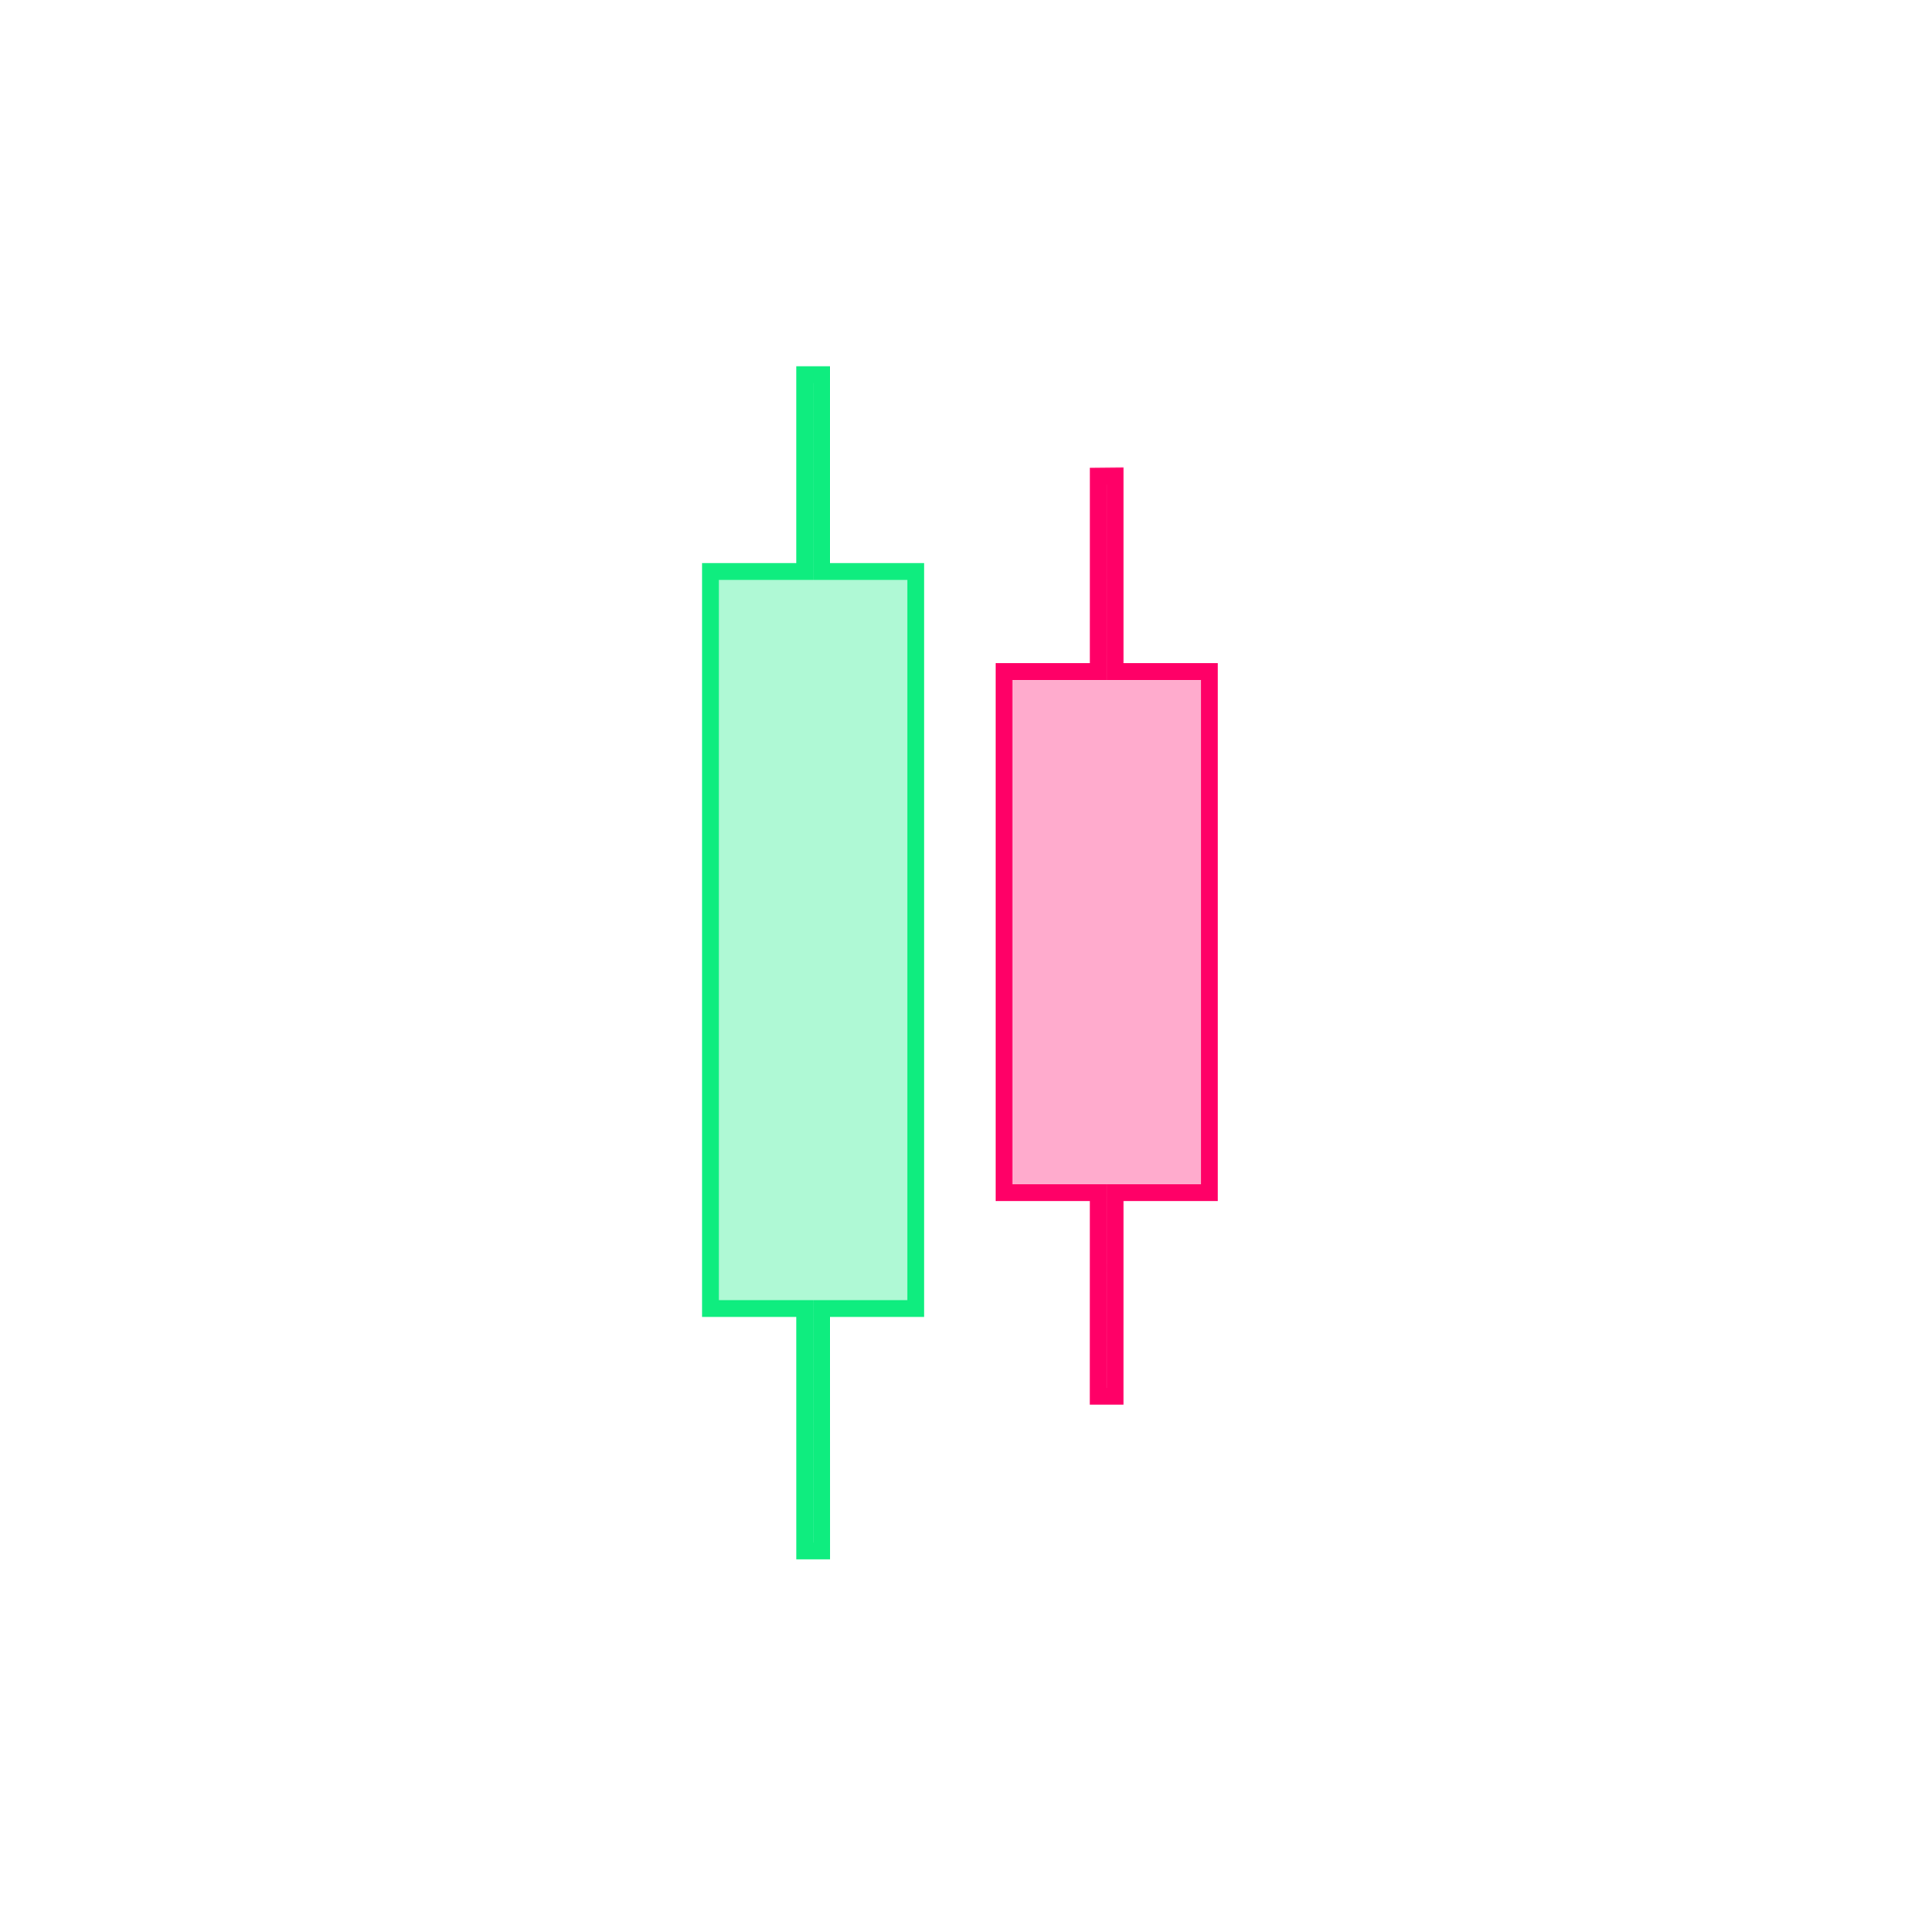 <?xml version="1.0" encoding="UTF-8"?><svg id="a" xmlns="http://www.w3.org/2000/svg" viewBox="0 0 800.5 805"><defs><style>.b{fill:#0fed7f;}.b,.c{isolation:isolate;opacity:.33;}.d{stroke:#ff0067;}.d,.e{fill:none;stroke-width:7px;}.d,.e,.c{stroke-miterlimit:10;}.e,.c{stroke:#0fed7f;}.c{fill:#ff0067;}</style></defs><polygon class="c" points="418.39 496.9 457.65 496.9 457.63 581.75 464.67 581.75 464.68 496.9 503.94 496.9 503.94 279.84 464.68 279.84 464.68 198.3 457.66 198.37 457.65 279.84 418.39 279.84 418.39 496.9"/><polygon class="d" points="418.39 496.9 457.65 496.9 457.63 581.75 464.67 581.75 464.68 496.9 503.94 496.9 503.94 279.84 464.68 279.84 464.68 198.3 457.66 198.37 457.65 279.84 418.39 279.84 418.39 496.9"/><polygon class="b" points="381.61 545.19 342.35 545.19 342.37 647.19 335.33 647.19 335.32 545.19 296.06 545.19 296.06 238.13 335.32 238.13 335.32 153.81 342.34 153.81 342.35 238.13 381.61 238.13 381.61 545.19"/><polygon class="e" points="381.61 545.19 342.35 545.19 342.37 646.19 335.33 646.19 335.32 545.19 296.06 545.19 296.06 238.13 335.32 238.13 335.32 156.13 342.34 156.13 342.35 238.13 381.61 238.13 381.61 545.19"/></svg>